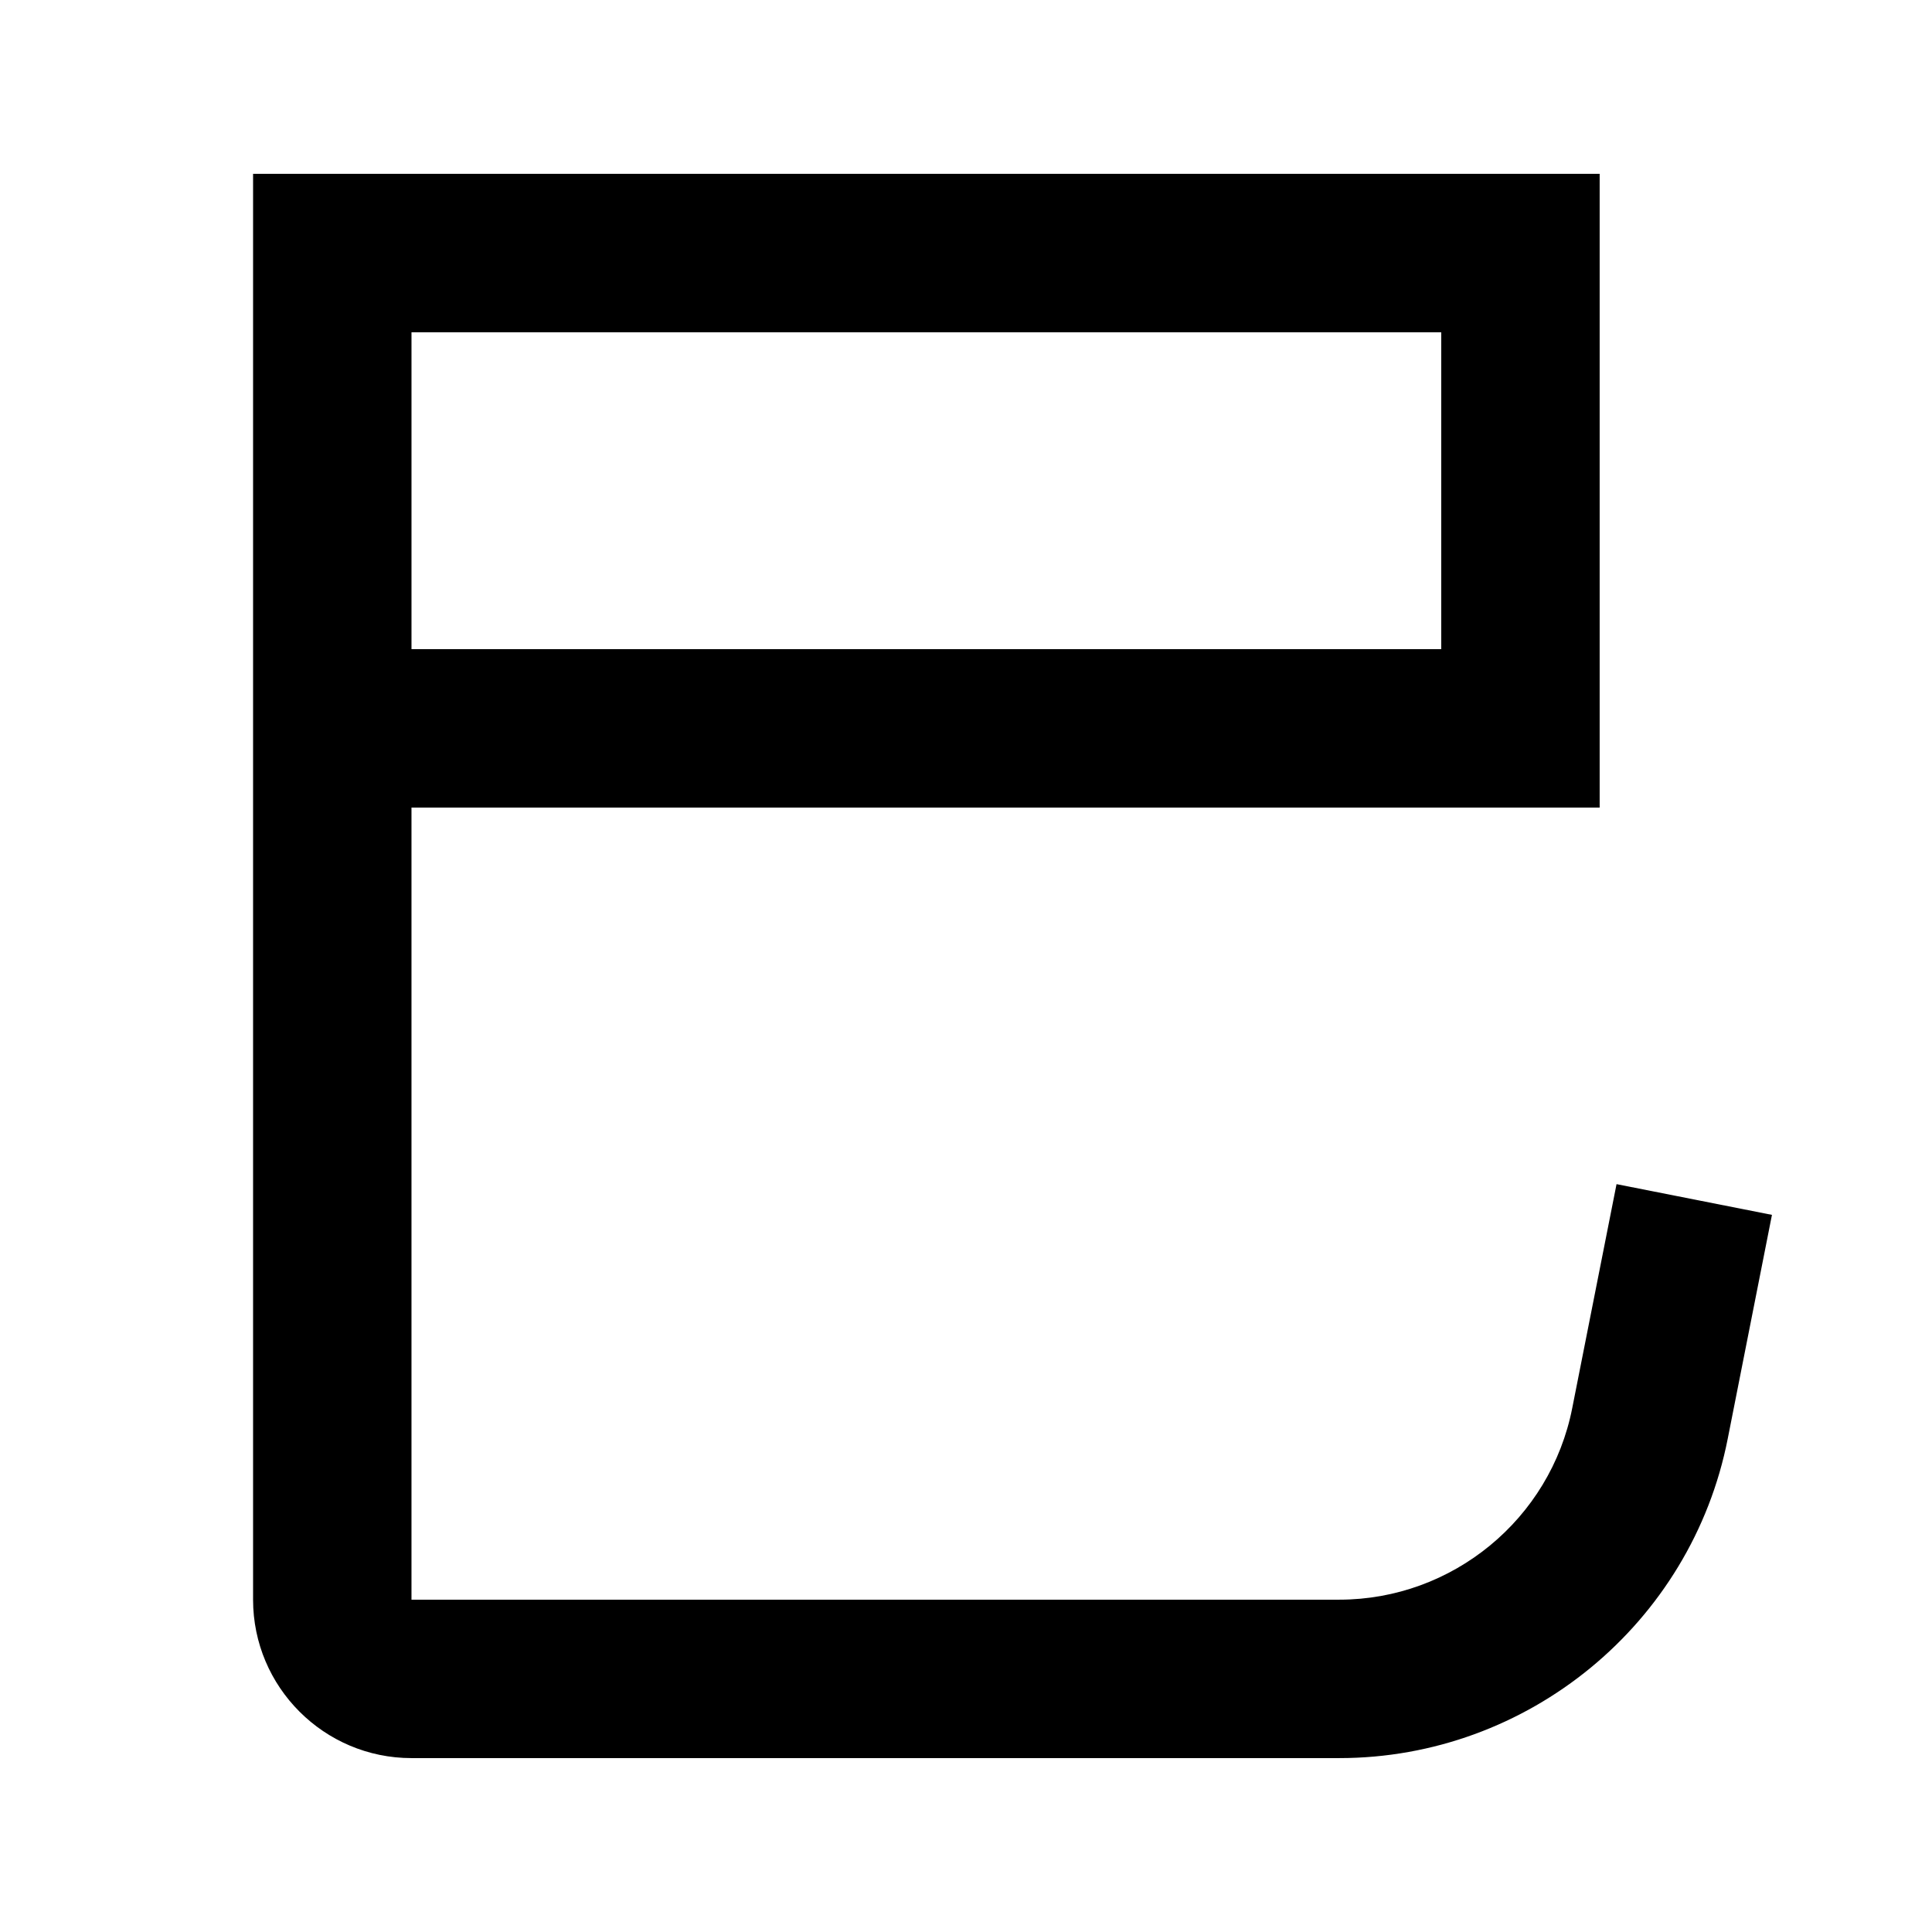 <?xml version="1.0" encoding="UTF-8"?>
<!-- Uploaded to: ICON Repo, www.svgrepo.com, Generator: ICON Repo Mixer Tools -->
<svg fill="#000000" width="800px" height="800px" version="1.1" viewBox="144 144 512 512" xmlns="http://www.w3.org/2000/svg">
 <path d="m253.05 316.03h272.89v-83.969h-272.89zm319.35 141.78-11.734 59.32c-5.773 29.434-31.762 50.801-61.758 50.801h-245.86v-209.92h314.88v-167.94h-356.86v377.86c0 23.156 18.828 41.984 41.984 41.984h245.86c50.004 0 93.309-35.602 102.96-84.66l11.715-59.301z" fill-rule="evenodd"/>
</svg>